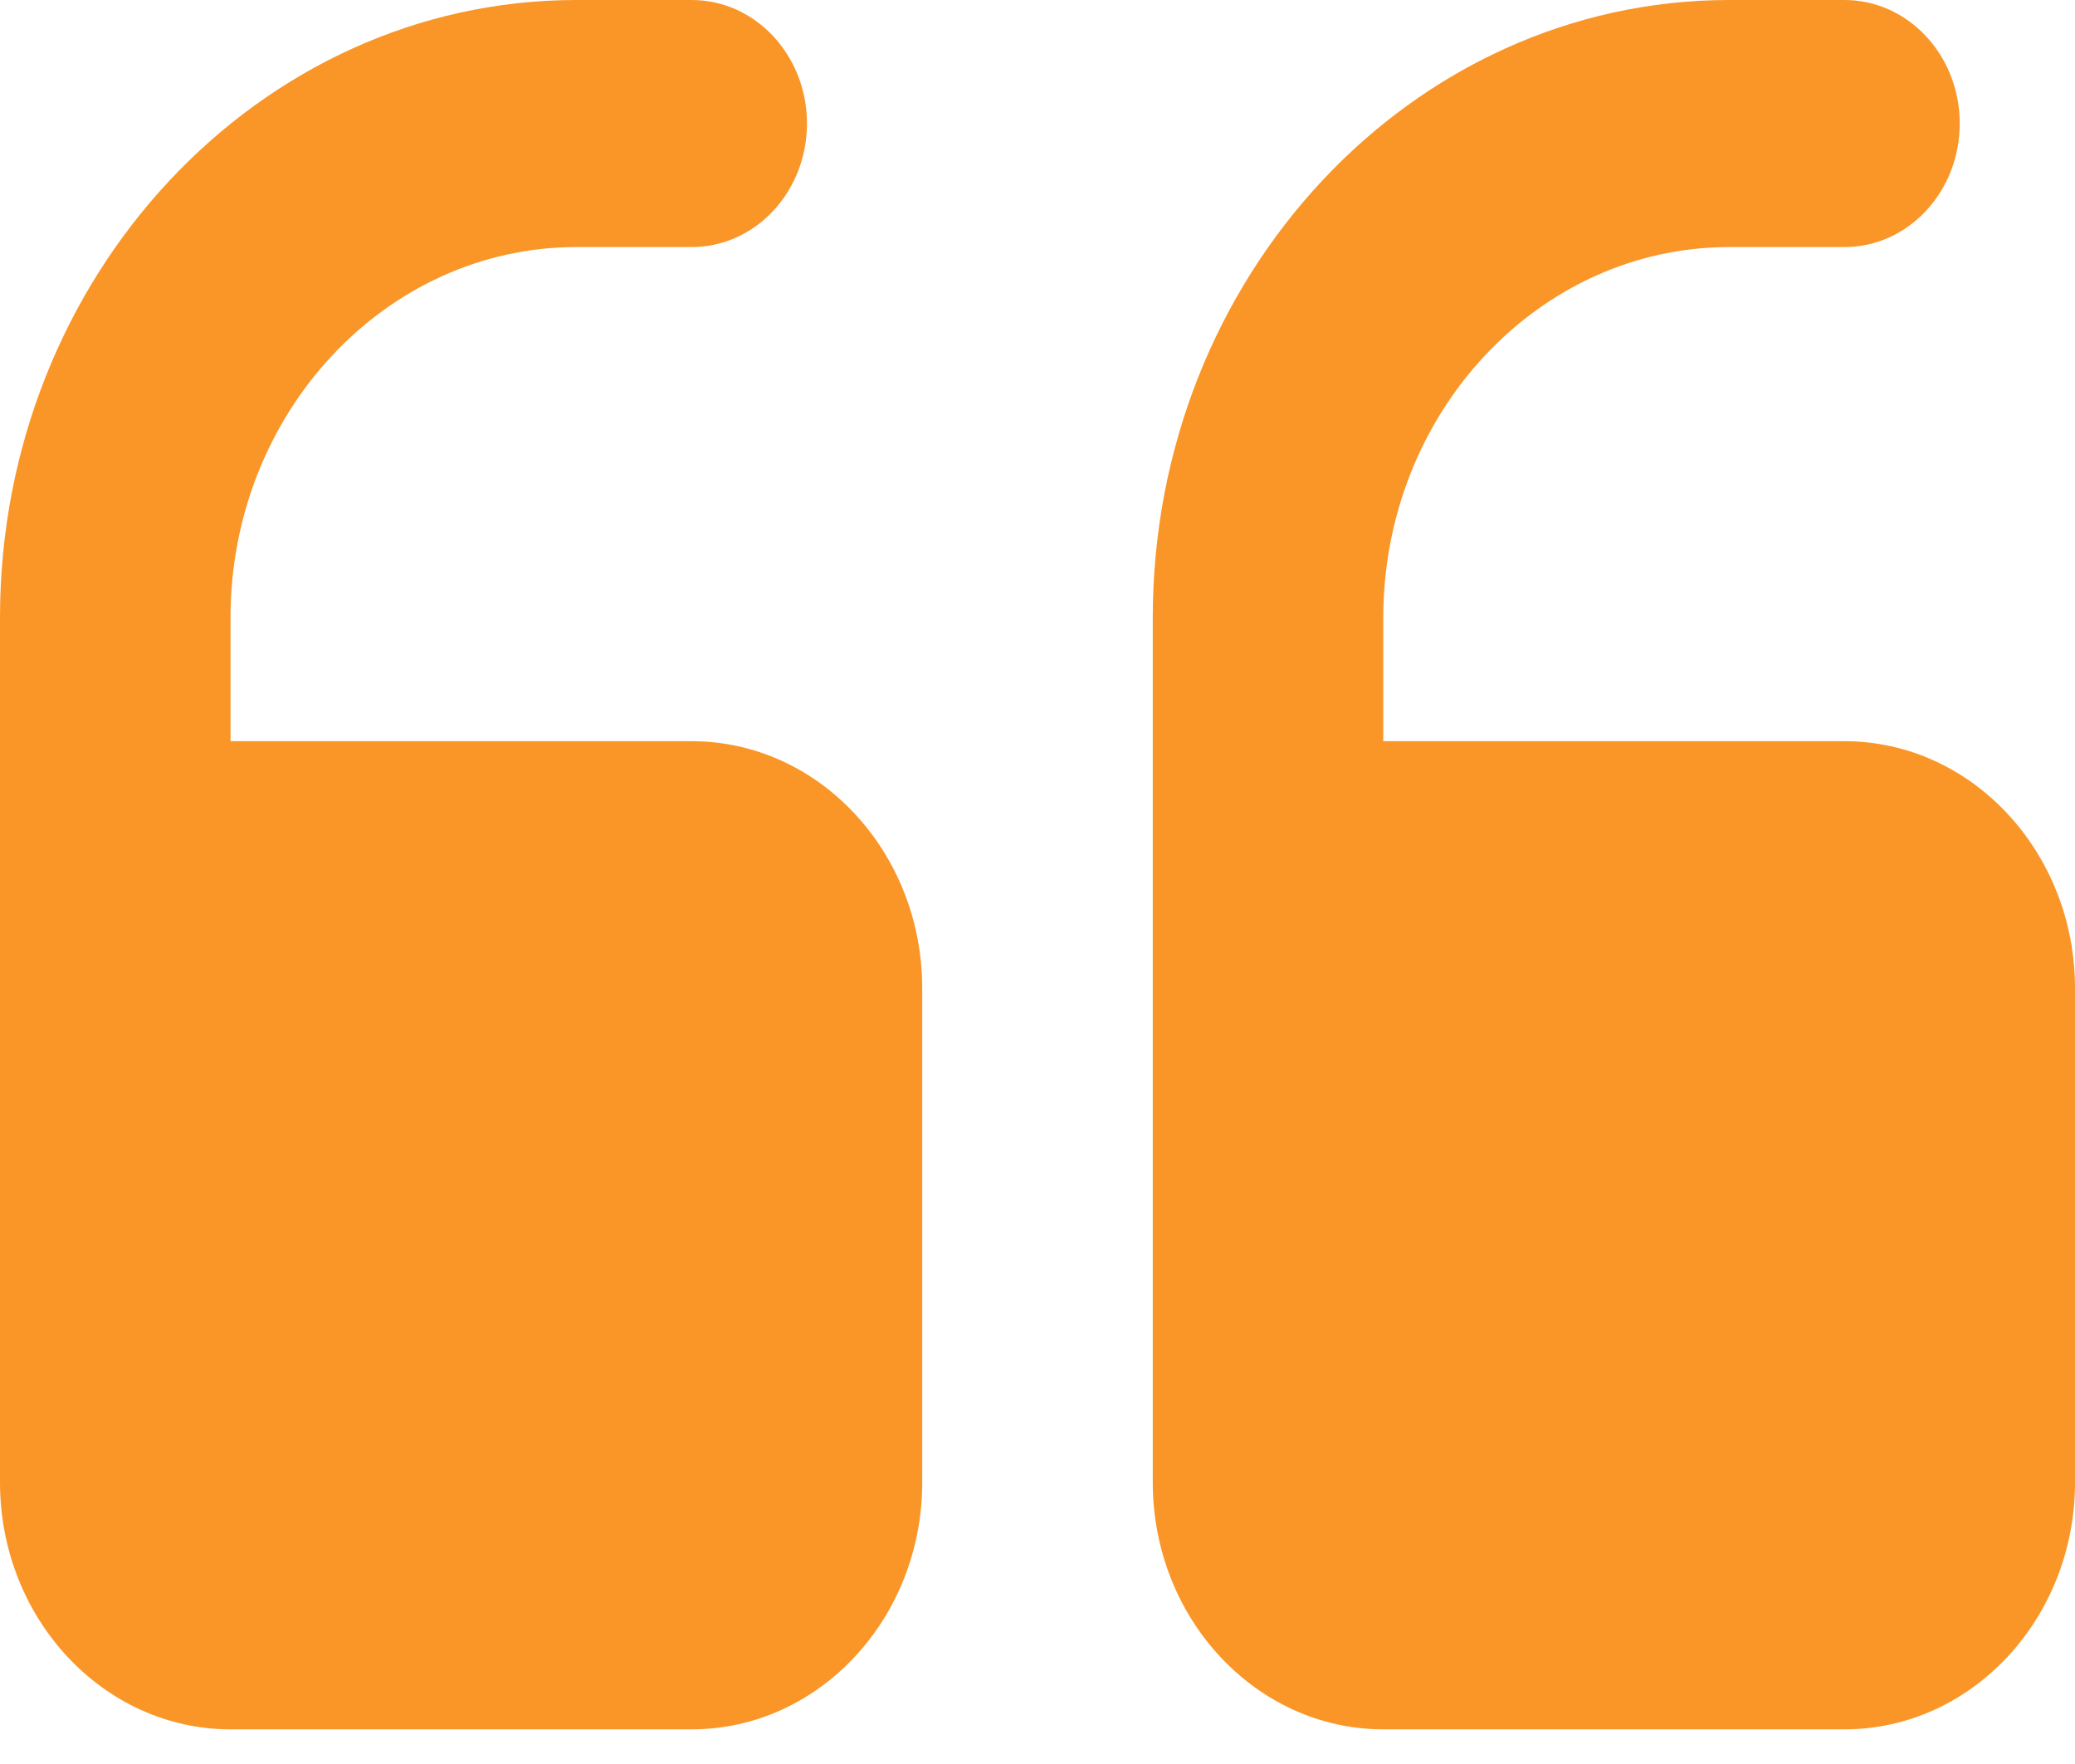 <svg width="20" height="17" viewBox="0 0 20 17" fill="none" xmlns="http://www.w3.org/2000/svg">
<path d="M13.333 16.666H17.778C19.003 16.666 20 15.599 20 14.286V9.524C20 8.211 19.003 7.143 17.778 7.143H13.333V5.952C13.333 3.983 14.829 2.381 16.667 2.381H17.778C18.391 2.381 18.889 1.849 18.889 1.19C18.889 0.532 18.391 -0 17.778 -0H16.667C13.603 -0 11.111 2.67 11.111 5.952L11.111 14.286C11.111 15.599 12.108 16.666 13.333 16.666Z" fill="#FA9627"/>
<path d="M2.222 16.666L6.667 16.666C7.892 16.666 8.889 15.599 8.889 14.286V9.524C8.889 8.211 7.892 7.143 6.667 7.143H2.222V5.952C2.222 3.983 3.718 2.381 5.556 2.381H6.667C7.28 2.381 7.778 1.849 7.778 1.19C7.778 0.532 7.28 -0 6.667 -0H5.556C2.492 -0 0 2.67 0 5.952V14.286C0 15.599 0.997 16.666 2.222 16.666Z" fill="#FA9627"/>
</svg>
